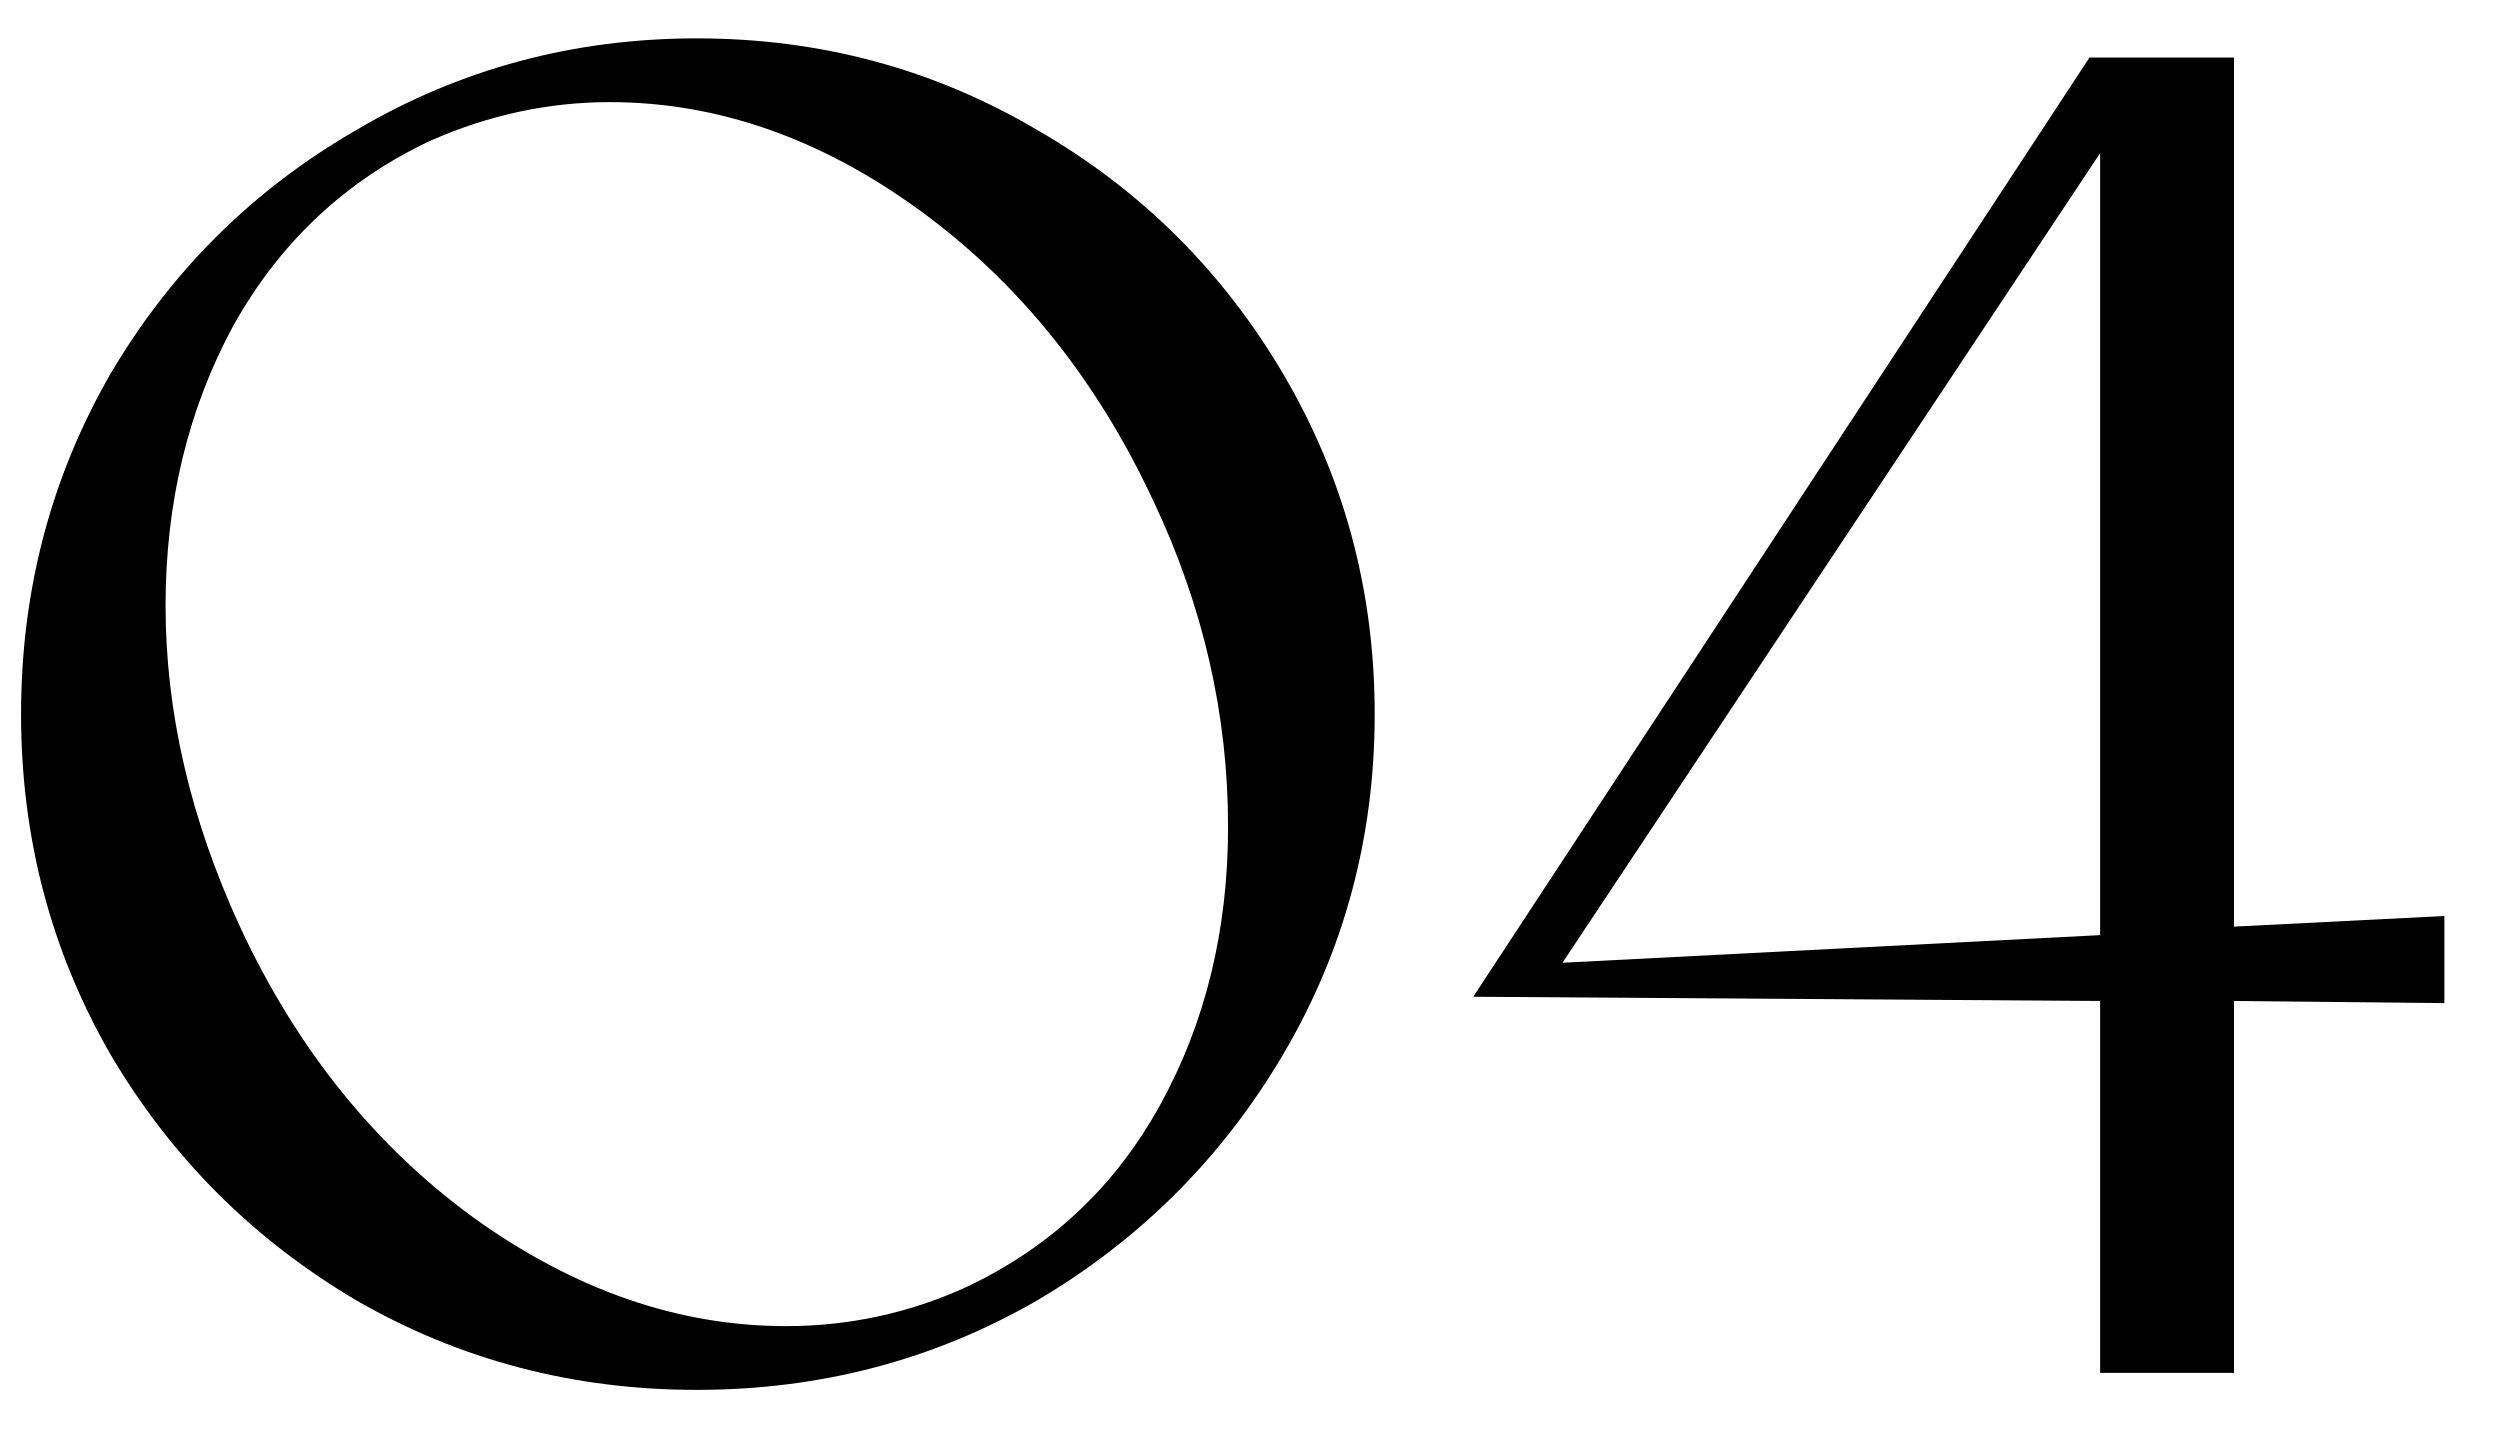<svg width="40" height="23" viewBox="0 0 40 23" fill="none" xmlns="http://www.w3.org/2000/svg">
<path d="M35.744 14.826L39.11 14.656V16.05L35.744 16.016V21.966H33.602V16.016L23.572 15.948L33.432 0.92H35.744V14.826ZM33.602 2.45L25 15.404L33.602 14.962V2.45Z" fill="black"/>
<path d="M11.149 22.238C9.177 22.238 7.363 21.762 5.709 20.81C4.054 19.835 2.739 18.521 1.765 16.866C0.813 15.211 0.337 13.398 0.337 11.426C0.337 9.454 0.813 7.641 1.765 5.986C2.739 4.331 4.054 3.028 5.709 2.076C7.363 1.101 9.177 0.614 11.149 0.614C13.121 0.614 14.934 1.101 16.589 2.076C18.243 3.028 19.558 4.331 20.533 5.986C21.507 7.641 21.995 9.454 21.995 11.426C21.995 13.398 21.507 15.211 20.533 16.866C19.558 18.521 18.243 19.835 16.589 20.81C14.934 21.762 13.121 22.238 11.149 22.238ZM15.433 20.606C16.793 19.971 17.835 18.997 18.561 17.682C19.286 16.367 19.649 14.883 19.649 13.228C19.649 11.437 19.252 9.703 18.459 8.026C17.552 6.077 16.305 4.524 14.719 3.368C13.132 2.212 11.477 1.634 9.755 1.634C8.78 1.634 7.828 1.838 6.899 2.246C5.539 2.881 4.485 3.867 3.737 5.204C3.011 6.541 2.649 8.037 2.649 9.692C2.649 11.392 3.045 13.103 3.839 14.826C4.745 16.775 5.992 18.328 7.579 19.484C9.188 20.64 10.854 21.218 12.577 21.218C13.574 21.218 14.526 21.014 15.433 20.606Z" fill="black"/>
</svg>
